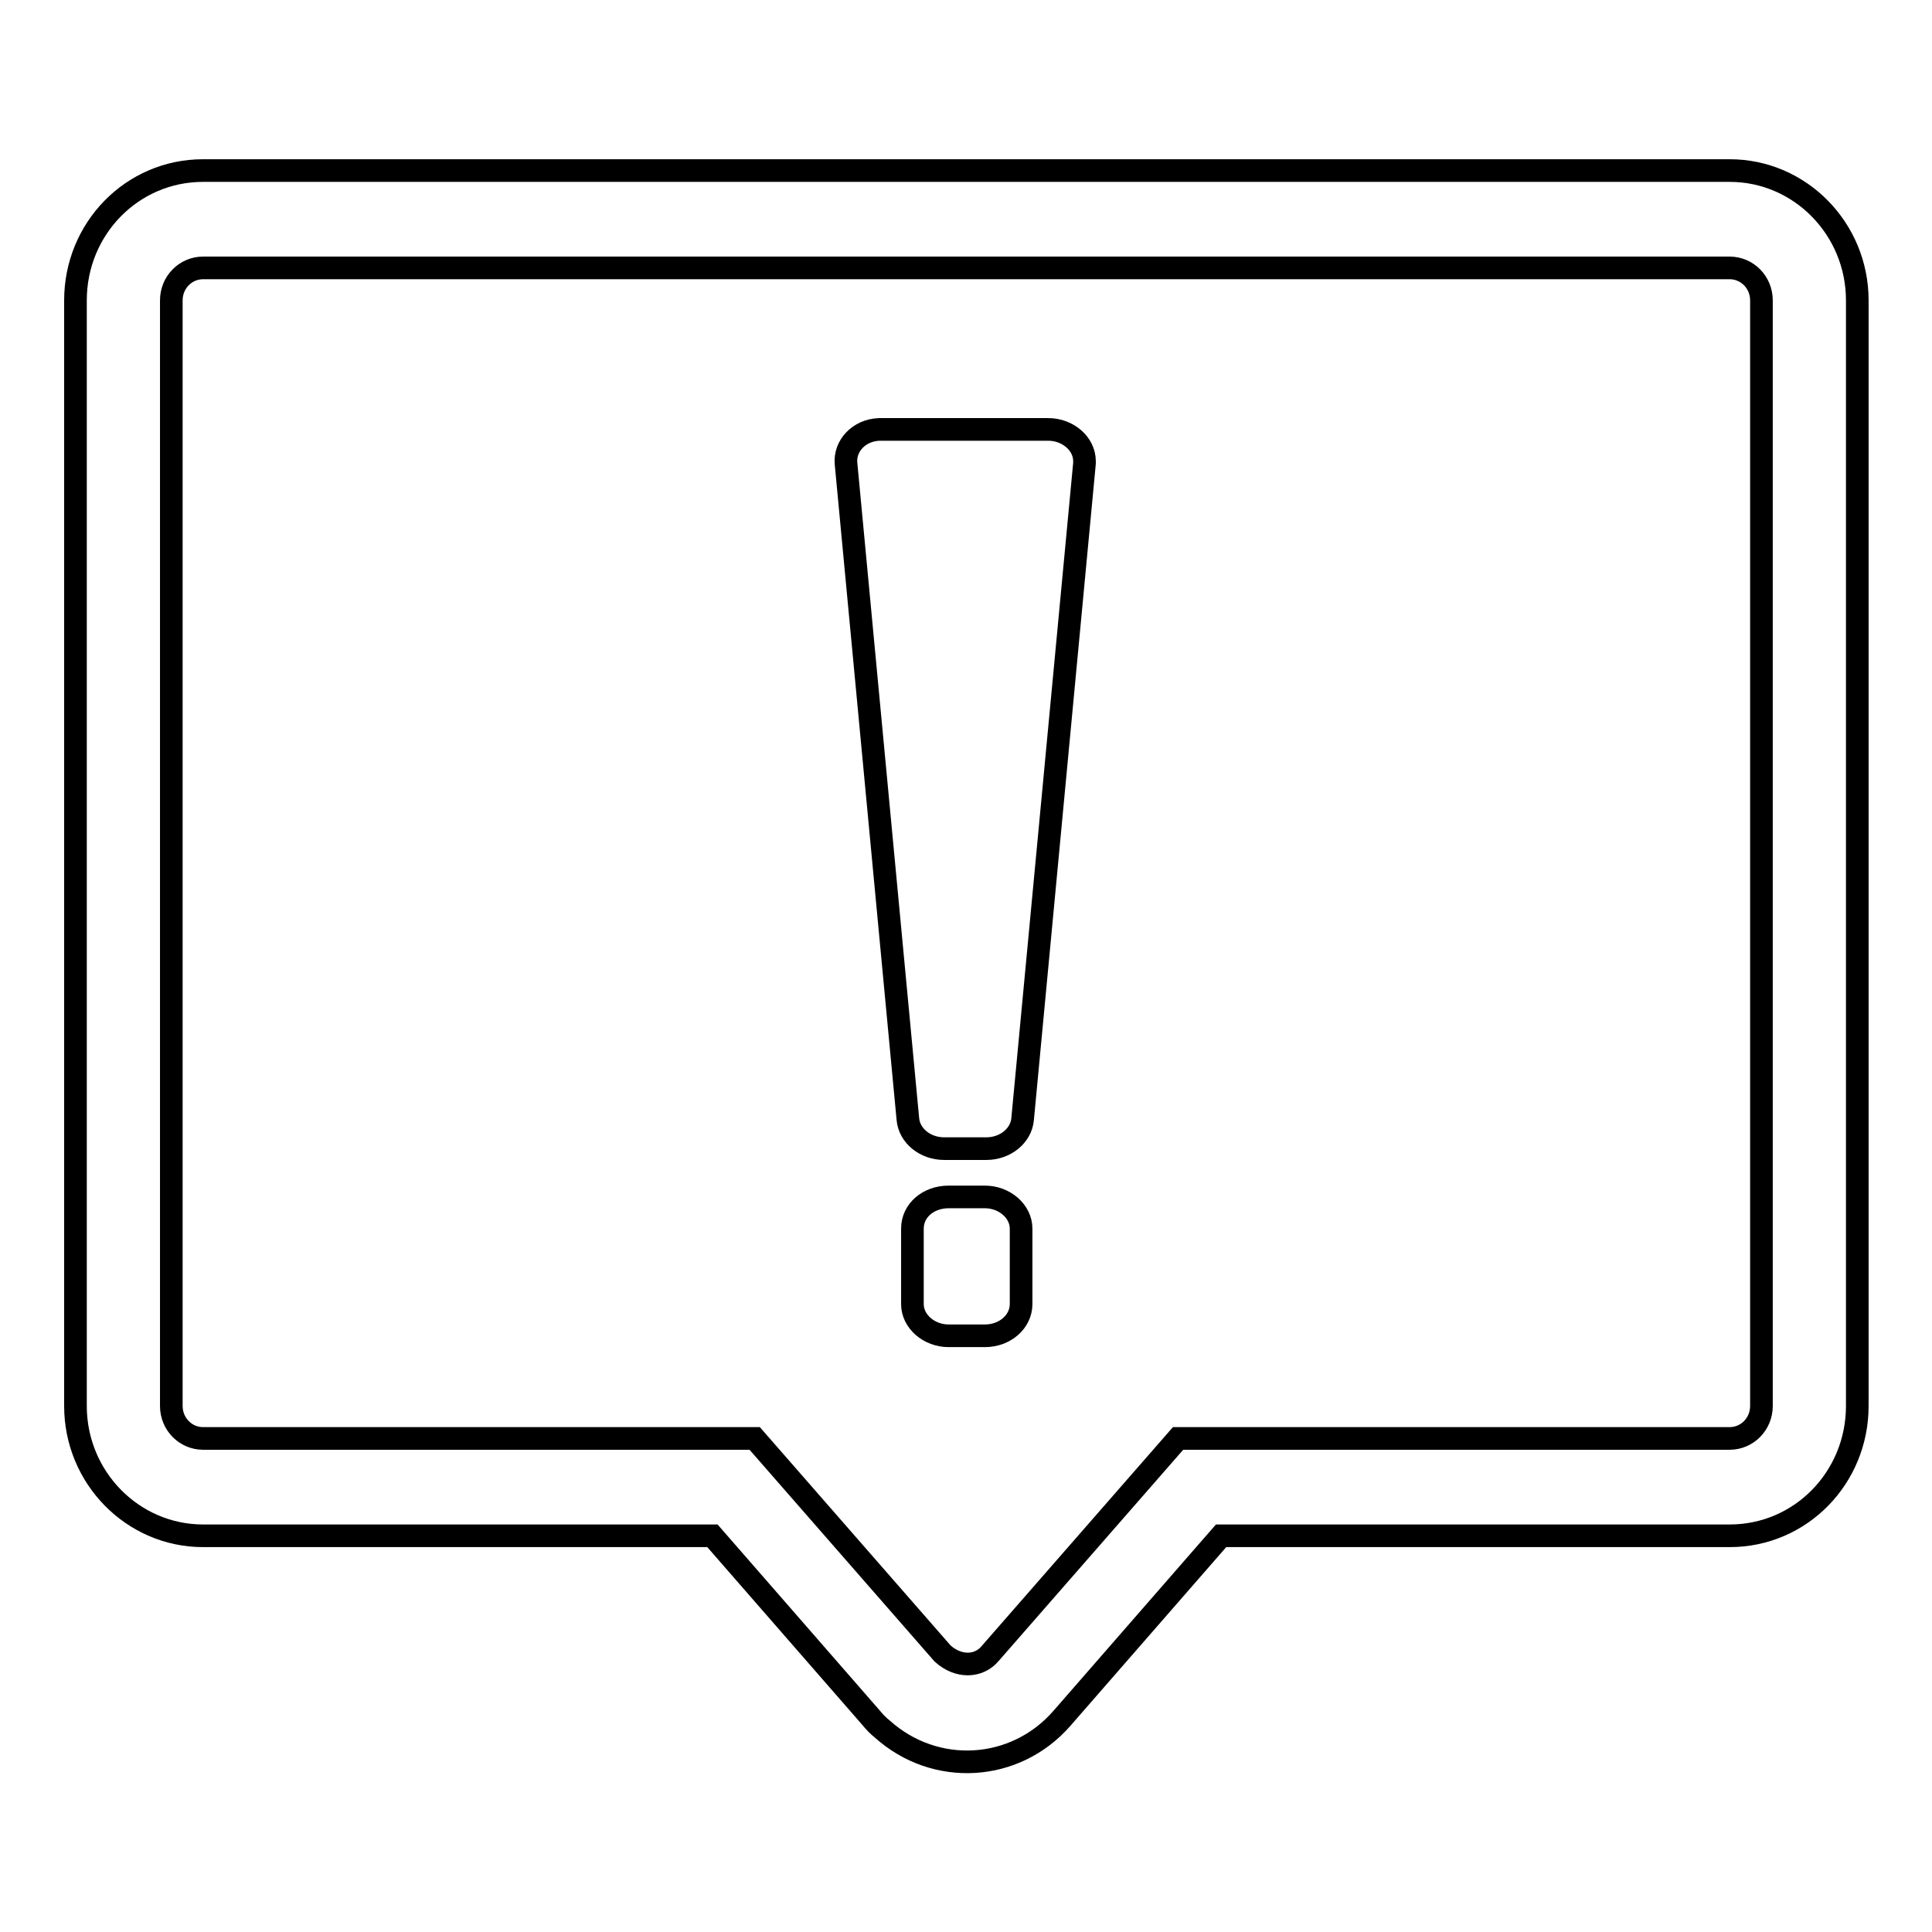 <?xml version="1.0" encoding="utf-8"?>
<!-- Svg Vector Icons : http://www.onlinewebfonts.com/icon -->
<!DOCTYPE svg PUBLIC "-//W3C//DTD SVG 1.1//EN" "http://www.w3.org/Graphics/SVG/1.1/DTD/svg11.dtd">
<svg version="1.1" xmlns="http://www.w3.org/2000/svg" xmlns:xlink="http://www.w3.org/1999/xlink" x="0px" y="0px" viewBox="0 0 256 256" enable-background="new 0 0 256 256" xml:space="preserve">
<g> <path stroke-width="3" fill-opacity="0" stroke="#000000"  d="M26.9,35.5c-2.3,0-4.2,1.9-4.2,4.3v146.5c0,2.4,1.9,4.3,4.2,4.3H100l24.9,28.5c2.1,1.9,4.8,1.8,6.3,0 l24.9-28.5h73.1c2.3,0,4.2-1.9,4.2-4.3V39.8c0-2.4-1.9-4.3-4.2-4.3L26.9,35.5L26.9,35.5z M26.9,22.6h202.3 c9.3,0,16.9,7.7,16.9,17.2v146.5c0,9.5-7.5,17.2-16.9,17.2h-67.4l-21.1,24.2c-6.2,7.1-16.8,7.7-23.8,1.4c-0.5-0.4-1-0.9-1.4-1.4 l-21.1-24.2H26.9c-9.3,0-16.9-7.7-16.9-17.2V39.8C10,30.3,17.5,22.6,26.9,22.6z M117,56.9h21.9c2.6,0,4.8,1.9,4.8,4.2 c0,0.1,0,0.2,0,0.3l-8.2,86.9c-0.2,2.2-2.3,3.9-4.8,3.9h-5.6c-2.5,0-4.6-1.7-4.8-3.9l-8.2-86.9c-0.2-2.3,1.7-4.4,4.4-4.5 C116.7,56.9,116.9,56.9,117,56.9z M125.7,158.6h4.8c2.6,0,4.8,1.9,4.8,4.2v10c0,2.3-2.1,4.2-4.8,4.2h-4.8c-2.6,0-4.8-1.9-4.8-4.2 v-10C120.9,160.4,123,158.6,125.7,158.6z"/></g>
</svg>